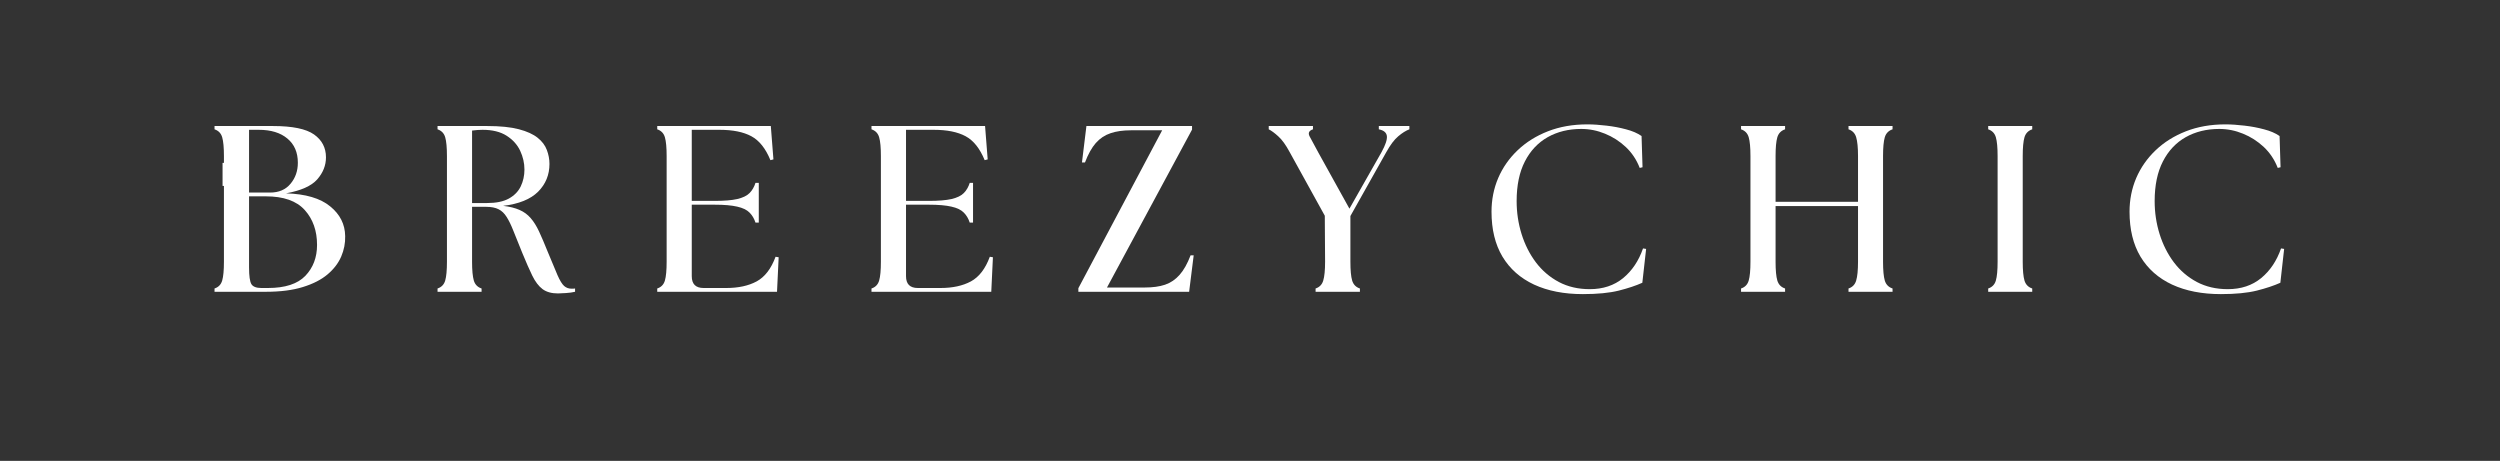 <svg version="1.0" preserveAspectRatio="xMidYMid meet" height="99" viewBox="0 0 402.75 74.25" zoomAndPan="magnify" width="537" xmlns:xlink="http://www.w3.org/1999/xlink" xmlns="http://www.w3.org/2000/svg"><rect x="0" y="0" width="402.75" height="74.25" fill="#333333" stroke="none"/><defs><g></g><clipPath id="fe66eb1c0e"><path clip-rule="nonzero" d="M 35.855 26.238 L 39.566 26.238 L 39.566 29.949 L 35.855 29.949 Z M 35.855 26.238"></path></clipPath></defs><g clip-path="url(#fe66eb1c0e)"><path fill-rule="nonzero" fill-opacity="1" d="M 35.855 26.238 L 39.566 26.238 L 39.566 29.949 L 35.855 29.949 Z M 35.855 26.238" fill="#ffffff"></path></g><g fill-opacity="1" fill="#ffffff"><g transform="translate(32.764, 47.006)"><g><path d="M 1.797 0 L 1.797 -0.531 C 2.43 -0.738 2.844 -1.164 3.031 -1.812 C 3.219 -2.457 3.312 -3.469 3.312 -4.844 L 3.312 -21.859 C 3.312 -23.234 3.219 -24.242 3.031 -24.891 C 2.844 -25.535 2.43 -25.961 1.797 -26.172 L 1.797 -26.703 L 11.219 -26.703 C 14.344 -26.703 16.547 -26.25 17.828 -25.344 C 19.109 -24.438 19.75 -23.207 19.75 -21.656 C 19.75 -20.363 19.281 -19.18 18.344 -18.109 C 17.406 -17.047 15.727 -16.297 13.312 -15.859 C 16.469 -15.766 18.836 -15.066 20.422 -13.766 C 22.016 -12.473 22.82 -10.875 22.844 -8.969 C 22.875 -7.844 22.66 -6.742 22.203 -5.672 C 21.742 -4.609 21.008 -3.648 20 -2.797 C 19 -1.953 17.676 -1.273 16.031 -0.766 C 14.395 -0.254 12.406 0 10.062 0 Z M 7.359 -3.922 C 7.359 -2.555 7.484 -1.66 7.734 -1.234 C 7.992 -0.816 8.531 -0.609 9.344 -0.609 L 10.406 -0.609 C 13.156 -0.609 15.16 -1.258 16.422 -2.562 C 17.68 -3.875 18.312 -5.535 18.312 -7.547 C 18.312 -9.836 17.648 -11.711 16.328 -13.172 C 15.004 -14.641 12.914 -15.375 10.062 -15.375 L 7.359 -15.375 Z M 7.359 -15.984 L 10.75 -15.984 C 12.156 -15.984 13.25 -16.453 14.031 -17.391 C 14.82 -18.328 15.219 -19.457 15.219 -20.781 C 15.219 -22.457 14.656 -23.758 13.531 -24.688 C 12.414 -25.625 10.879 -26.094 8.922 -26.094 L 7.359 -26.094 Z M 7.359 -15.984"></path></g></g></g><g fill-opacity="1" fill="#ffffff"><g transform="translate(68.691, 47.006)"><g><path d="M 21.203 0.266 C 20.16 0.266 19.328 0.031 18.703 -0.438 C 18.086 -0.906 17.539 -1.625 17.062 -2.594 C 16.594 -3.562 16.055 -4.781 15.453 -6.25 C 14.891 -7.656 14.414 -8.832 14.031 -9.781 C 13.656 -10.738 13.285 -11.5 12.922 -12.062 C 12.566 -12.633 12.133 -13.047 11.625 -13.297 C 11.125 -13.555 10.453 -13.688 9.609 -13.688 L 7.359 -13.688 L 7.359 -4.844 C 7.359 -3.469 7.453 -2.457 7.641 -1.812 C 7.836 -1.164 8.254 -0.738 8.891 -0.531 L 8.891 0 L 1.797 0 L 1.797 -0.531 C 2.43 -0.738 2.844 -1.164 3.031 -1.812 C 3.219 -2.457 3.312 -3.469 3.312 -4.844 L 3.312 -21.859 C 3.312 -23.234 3.219 -24.242 3.031 -24.891 C 2.844 -25.535 2.43 -25.961 1.797 -26.172 L 1.797 -26.703 L 9.797 -26.703 C 11.879 -26.703 13.578 -26.531 14.891 -26.188 C 16.203 -25.844 17.211 -25.383 17.922 -24.812 C 18.641 -24.238 19.133 -23.582 19.406 -22.844 C 19.688 -22.102 19.828 -21.352 19.828 -20.594 C 19.828 -18.844 19.219 -17.352 18 -16.125 C 16.781 -14.906 14.898 -14.145 12.359 -13.844 C 13.422 -13.719 14.301 -13.5 15 -13.188 C 15.707 -12.883 16.305 -12.445 16.797 -11.875 C 17.297 -11.301 17.75 -10.578 18.156 -9.703 C 18.562 -8.828 19.02 -7.754 19.531 -6.484 C 20.219 -4.805 20.75 -3.535 21.125 -2.672 C 21.508 -1.805 21.863 -1.227 22.188 -0.938 C 22.52 -0.645 22.914 -0.5 23.375 -0.5 C 23.477 -0.5 23.57 -0.5 23.656 -0.5 C 23.75 -0.5 23.848 -0.508 23.953 -0.531 L 23.953 0 C 23.516 0.102 23.031 0.172 22.5 0.203 C 21.969 0.242 21.535 0.266 21.203 0.266 Z M 7.359 -14.297 L 9.797 -14.297 C 11.242 -14.297 12.406 -14.535 13.281 -15.016 C 14.164 -15.504 14.805 -16.16 15.203 -16.984 C 15.598 -17.816 15.797 -18.719 15.797 -19.688 C 15.797 -20.727 15.566 -21.738 15.109 -22.719 C 14.648 -23.695 13.922 -24.504 12.922 -25.141 C 11.93 -25.773 10.641 -26.094 9.047 -26.094 C 8.504 -26.094 7.941 -26.051 7.359 -25.969 Z M 7.359 -14.297"></path></g></g></g><g fill-opacity="1" fill="#ffffff"><g transform="translate(104.084, 47.006)"><g><path d="M 1.797 0 L 1.797 -0.531 C 2.43 -0.738 2.844 -1.164 3.031 -1.812 C 3.219 -2.457 3.312 -3.469 3.312 -4.844 L 3.312 -21.859 C 3.312 -23.234 3.219 -24.242 3.031 -24.891 C 2.844 -25.535 2.43 -25.961 1.797 -26.172 L 1.797 -26.703 L 20.094 -26.703 L 20.516 -21.328 L 20.031 -21.203 C 19.258 -23.086 18.234 -24.375 16.953 -25.062 C 15.672 -25.75 13.961 -26.094 11.828 -26.094 L 7.359 -26.094 L 7.359 -14.641 L 11.016 -14.641 C 12.566 -14.641 13.785 -14.738 14.672 -14.938 C 15.566 -15.145 16.227 -15.461 16.656 -15.891 C 17.094 -16.328 17.414 -16.879 17.625 -17.547 L 18.156 -17.547 L 18.156 -11.141 L 17.625 -11.141 C 17.414 -11.797 17.094 -12.336 16.656 -12.766 C 16.227 -13.203 15.566 -13.52 14.672 -13.719 C 13.785 -13.926 12.566 -14.031 11.016 -14.031 L 7.359 -14.031 L 7.359 -2.516 C 7.359 -1.242 7.992 -0.609 9.266 -0.609 L 12.922 -0.609 C 14.859 -0.609 16.488 -0.961 17.812 -1.672 C 19.133 -2.391 20.148 -3.711 20.859 -5.641 L 21.359 -5.562 L 21.094 0 Z M 1.797 0"></path></g></g></g><g fill-opacity="1" fill="#ffffff"><g transform="translate(138.6, 47.006)"><g><path d="M 1.797 0 L 1.797 -0.531 C 2.43 -0.738 2.844 -1.164 3.031 -1.812 C 3.219 -2.457 3.312 -3.469 3.312 -4.844 L 3.312 -21.859 C 3.312 -23.234 3.219 -24.242 3.031 -24.891 C 2.844 -25.535 2.43 -25.961 1.797 -26.172 L 1.797 -26.703 L 20.094 -26.703 L 20.516 -21.328 L 20.031 -21.203 C 19.258 -23.086 18.234 -24.375 16.953 -25.062 C 15.672 -25.75 13.961 -26.094 11.828 -26.094 L 7.359 -26.094 L 7.359 -14.641 L 11.016 -14.641 C 12.566 -14.641 13.785 -14.738 14.672 -14.938 C 15.566 -15.145 16.227 -15.461 16.656 -15.891 C 17.094 -16.328 17.414 -16.879 17.625 -17.547 L 18.156 -17.547 L 18.156 -11.141 L 17.625 -11.141 C 17.414 -11.797 17.094 -12.336 16.656 -12.766 C 16.227 -13.203 15.566 -13.52 14.672 -13.719 C 13.785 -13.926 12.566 -14.031 11.016 -14.031 L 7.359 -14.031 L 7.359 -2.516 C 7.359 -1.242 7.992 -0.609 9.266 -0.609 L 12.922 -0.609 C 14.859 -0.609 16.488 -0.961 17.812 -1.672 C 19.133 -2.391 20.148 -3.711 20.859 -5.641 L 21.359 -5.562 L 21.094 0 Z M 1.797 0"></path></g></g></g><g fill-opacity="1" fill="#ffffff"><g transform="translate(173.116, 47.006)"><g><path d="M 0.609 0 L 0.609 -0.578 L 14.109 -26.016 L 9.078 -26.016 C 7.805 -26.016 6.711 -25.859 5.797 -25.547 C 4.879 -25.242 4.086 -24.719 3.422 -23.969 C 2.766 -23.219 2.18 -22.172 1.672 -20.828 L 1.188 -20.828 L 1.906 -26.703 L 18.922 -26.703 L 18.922 -26.125 L 5.219 -0.688 L 11.297 -0.688 C 12.586 -0.688 13.68 -0.836 14.578 -1.141 C 15.484 -1.453 16.266 -1.984 16.922 -2.734 C 17.586 -3.484 18.176 -4.531 18.688 -5.875 L 19.188 -5.875 L 18.453 0 Z M 0.609 0"></path></g></g></g><g fill-opacity="1" fill="#ffffff"><g transform="translate(204.925, 47.006)"><g><path d="M 7.016 0 L 7.016 -0.531 C 7.648 -0.738 8.062 -1.164 8.25 -1.812 C 8.445 -2.457 8.547 -3.469 8.547 -4.844 L 8.5 -12.25 L 2.859 -22.469 C 2.223 -23.656 1.602 -24.516 1 -25.047 C 0.406 -25.586 -0.102 -25.961 -0.531 -26.172 L -0.531 -26.703 L 6.594 -26.703 L 6.594 -26.172 C 5.957 -25.961 5.773 -25.586 6.047 -25.047 C 6.316 -24.516 6.781 -23.656 7.438 -22.469 L 12.469 -13.391 L 17.625 -22.469 C 18.281 -23.656 18.57 -24.531 18.5 -25.094 C 18.426 -25.656 17.992 -26.016 17.203 -26.172 L 17.203 -26.703 L 22.125 -26.703 L 22.125 -26.172 C 21.562 -25.961 20.961 -25.586 20.328 -25.047 C 19.691 -24.516 19.047 -23.656 18.391 -22.469 L 12.625 -12.203 L 12.625 -4.844 C 12.625 -3.469 12.719 -2.457 12.906 -1.812 C 13.102 -1.164 13.52 -0.738 14.156 -0.531 L 14.156 0 Z M 7.016 0"></path></g></g></g><g fill-opacity="1" fill="#ffffff"><g transform="translate(238.221, 47.006)"><g><path d="M 16.781 0.375 C 13.758 0.375 11.141 -0.133 8.922 -1.156 C 6.711 -2.188 5.016 -3.688 3.828 -5.656 C 2.648 -7.633 2.062 -10.047 2.062 -12.891 C 2.062 -14.828 2.422 -16.641 3.141 -18.328 C 3.867 -20.016 4.91 -21.504 6.266 -22.797 C 7.629 -24.098 9.258 -25.117 11.156 -25.859 C 13.051 -26.598 15.164 -26.969 17.5 -26.969 C 18.445 -26.969 19.473 -26.898 20.578 -26.766 C 21.68 -26.641 22.734 -26.441 23.734 -26.172 C 24.742 -25.91 25.578 -25.551 26.234 -25.094 L 26.391 -20.062 L 25.938 -19.953 C 25.426 -21.273 24.676 -22.398 23.688 -23.328 C 22.695 -24.254 21.582 -24.969 20.344 -25.469 C 19.113 -25.977 17.836 -26.234 16.516 -26.234 C 14.484 -26.234 12.68 -25.789 11.109 -24.906 C 9.547 -24.02 8.32 -22.719 7.438 -21 C 6.551 -19.281 6.109 -17.148 6.109 -14.609 C 6.109 -12.773 6.375 -11.004 6.906 -9.297 C 7.438 -7.598 8.203 -6.082 9.203 -4.75 C 10.211 -3.414 11.445 -2.359 12.906 -1.578 C 14.375 -0.805 16.035 -0.422 17.891 -0.422 C 20.023 -0.422 21.816 -1.016 23.266 -2.203 C 24.711 -3.398 25.781 -4.992 26.469 -6.984 L 26.969 -6.906 L 26.359 -1.453 C 25.336 -0.992 24.07 -0.57 22.562 -0.188 C 21.051 0.188 19.125 0.375 16.781 0.375 Z M 16.781 0.375"></path></g></g></g><g fill-opacity="1" fill="#ffffff"><g transform="translate(278.686, 47.006)"><g><path d="M 1.797 0 L 1.797 -0.531 C 2.43 -0.738 2.844 -1.164 3.031 -1.812 C 3.219 -2.457 3.312 -3.469 3.312 -4.844 L 3.312 -21.859 C 3.312 -23.234 3.219 -24.242 3.031 -24.891 C 2.844 -25.535 2.43 -25.961 1.797 -26.172 L 1.797 -26.703 L 8.891 -26.703 L 8.891 -26.172 C 8.254 -25.961 7.836 -25.535 7.641 -24.891 C 7.453 -24.242 7.359 -23.234 7.359 -21.859 L 7.359 -14.5 L 20.641 -14.5 L 20.641 -21.859 C 20.641 -23.234 20.539 -24.242 20.344 -24.891 C 20.156 -25.535 19.742 -25.961 19.109 -26.172 L 19.109 -26.703 L 26.203 -26.703 L 26.203 -26.172 C 25.566 -25.961 25.148 -25.535 24.953 -24.891 C 24.766 -24.242 24.672 -23.234 24.672 -21.859 L 24.672 -4.844 C 24.672 -3.469 24.766 -2.457 24.953 -1.812 C 25.148 -1.164 25.566 -0.738 26.203 -0.531 L 26.203 0 L 19.109 0 L 19.109 -0.531 C 19.742 -0.738 20.156 -1.164 20.344 -1.812 C 20.539 -2.457 20.641 -3.469 20.641 -4.844 L 20.641 -13.812 L 7.359 -13.812 L 7.359 -4.844 C 7.359 -3.469 7.453 -2.457 7.641 -1.812 C 7.836 -1.164 8.254 -0.738 8.891 -0.531 L 8.891 0 Z M 1.797 0"></path></g></g></g><g fill-opacity="1" fill="#ffffff"><g transform="translate(318.502, 47.006)"><g><path d="M 1.797 0 L 1.797 -0.531 C 2.43 -0.738 2.844 -1.164 3.031 -1.812 C 3.219 -2.457 3.312 -3.469 3.312 -4.844 L 3.312 -21.859 C 3.312 -23.234 3.219 -24.242 3.031 -24.891 C 2.844 -25.535 2.43 -25.961 1.797 -26.172 L 1.797 -26.703 L 8.891 -26.703 L 8.891 -26.172 C 8.254 -25.961 7.836 -25.535 7.641 -24.891 C 7.453 -24.242 7.359 -23.234 7.359 -21.859 L 7.359 -4.844 C 7.359 -3.469 7.453 -2.457 7.641 -1.812 C 7.836 -1.164 8.254 -0.738 8.891 -0.531 L 8.891 0 Z M 1.797 0"></path></g></g></g><g fill-opacity="1" fill="#ffffff"><g transform="translate(341.006, 47.006)"><g><path d="M 16.781 0.375 C 13.758 0.375 11.141 -0.133 8.922 -1.156 C 6.711 -2.188 5.016 -3.688 3.828 -5.656 C 2.648 -7.633 2.062 -10.047 2.062 -12.891 C 2.062 -14.828 2.422 -16.641 3.141 -18.328 C 3.867 -20.016 4.91 -21.504 6.266 -22.797 C 7.629 -24.098 9.258 -25.117 11.156 -25.859 C 13.051 -26.598 15.164 -26.969 17.5 -26.969 C 18.445 -26.969 19.473 -26.898 20.578 -26.766 C 21.68 -26.641 22.734 -26.441 23.734 -26.172 C 24.742 -25.91 25.578 -25.551 26.234 -25.094 L 26.391 -20.062 L 25.938 -19.953 C 25.426 -21.273 24.676 -22.398 23.688 -23.328 C 22.695 -24.254 21.582 -24.969 20.344 -25.469 C 19.113 -25.977 17.836 -26.234 16.516 -26.234 C 14.484 -26.234 12.68 -25.789 11.109 -24.906 C 9.547 -24.02 8.32 -22.719 7.438 -21 C 6.551 -19.281 6.109 -17.148 6.109 -14.609 C 6.109 -12.773 6.375 -11.004 6.906 -9.297 C 7.438 -7.598 8.203 -6.082 9.203 -4.75 C 10.211 -3.414 11.445 -2.359 12.906 -1.578 C 14.375 -0.805 16.035 -0.422 17.891 -0.422 C 20.023 -0.422 21.816 -1.016 23.266 -2.203 C 24.711 -3.398 25.781 -4.992 26.469 -6.984 L 26.969 -6.906 L 26.359 -1.453 C 25.336 -0.992 24.07 -0.57 22.562 -0.188 C 21.051 0.188 19.125 0.375 16.781 0.375 Z M 16.781 0.375"></path></g></g></g></svg>
